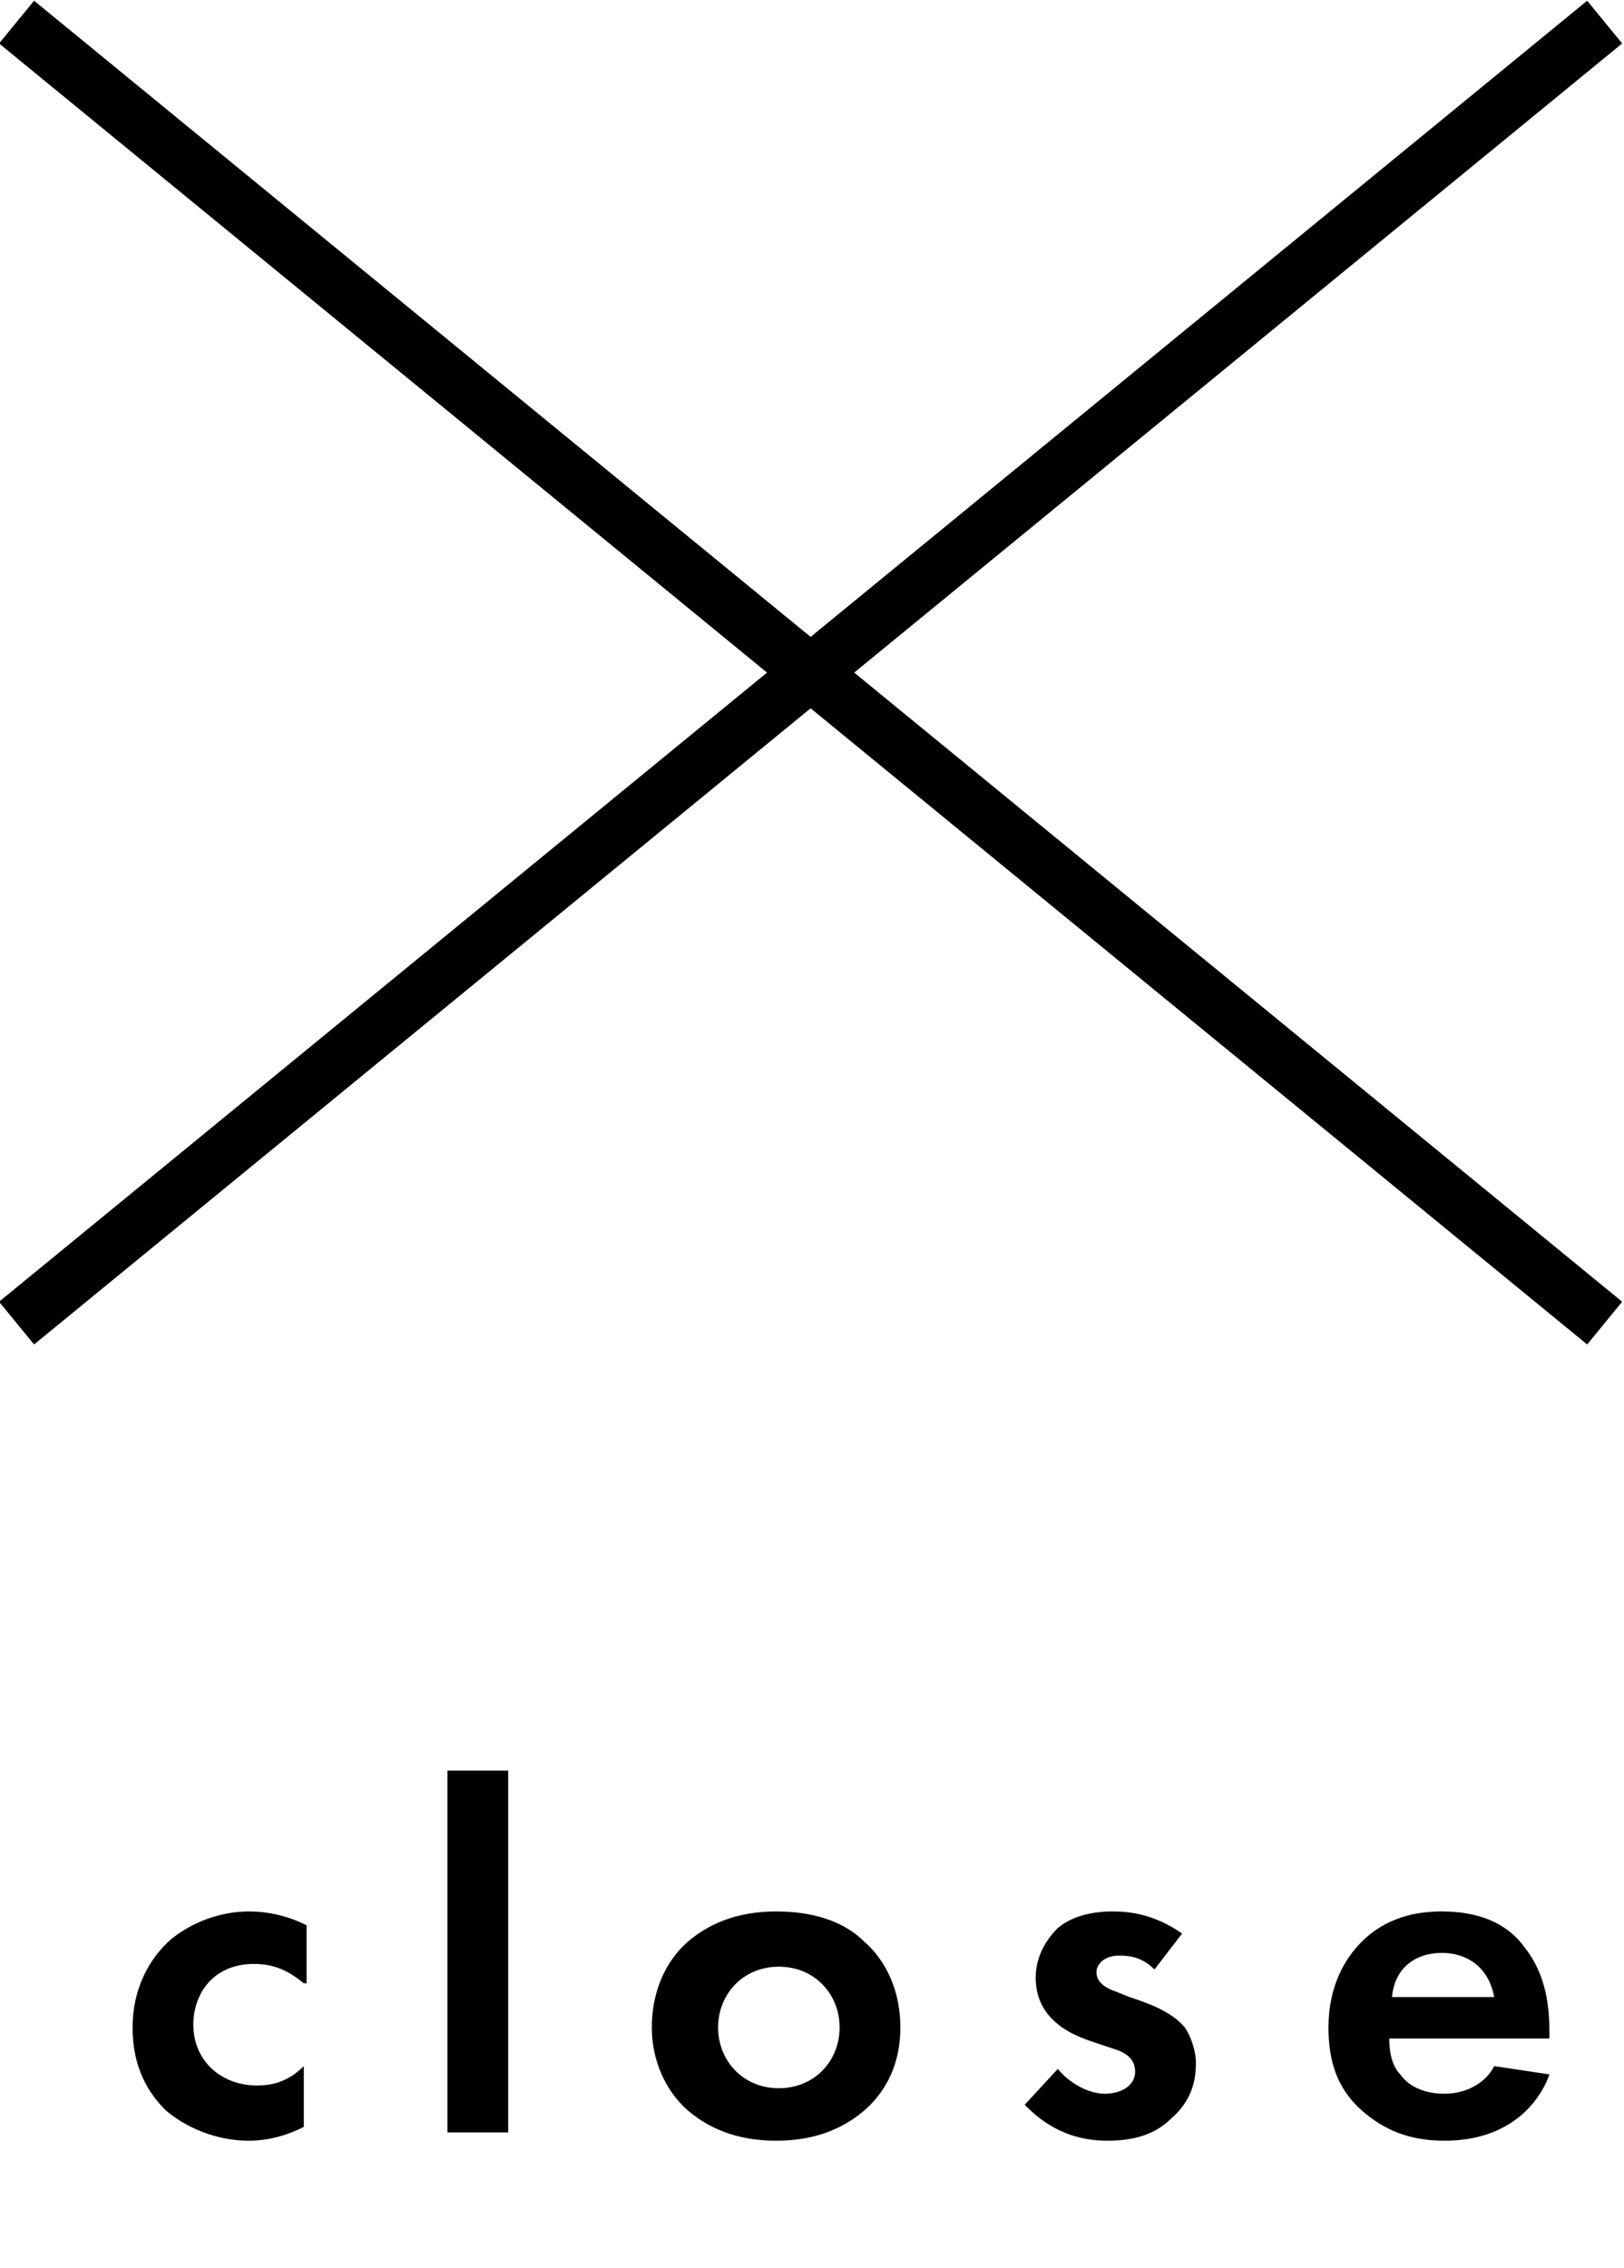 <?xml version="1.0" encoding="utf-8"?>
<!-- Generator: Adobe Illustrator 26.0.3, SVG Export Plug-In . SVG Version: 6.00 Build 0)  -->
<svg version="1.1" id="レイヤー_1" xmlns="http://www.w3.org/2000/svg" xmlns:xlink="http://www.w3.org/1999/xlink" x="0px"
	 y="0px" viewBox="0 0 58.8 82.1" style="enable-background:new 0 0 58.8 82.1;" xml:space="preserve">
<style type="text/css">
	.st0{fill:none;stroke:#000000;stroke-width:2;stroke-miterlimit:10;}
	.st1{enable-background:new    ;}
</style>
<g id="レイヤー_2_00000075862293402890197920000010090882289228762500_">
	<g id="内容">
		<line class="st0" x1="0.6" y1="0.8" x2="58.1" y2="47.9"/>
		<line class="st0" x1="0.6" y1="47.9" x2="58.1" y2="0.8"/>
		<g class="st1">
			<path d="M11,71.8c-0.5-0.4-1-0.7-1.8-0.7c-1.5,0-2.2,1.1-2.2,2.2c0,1.3,1,2.2,2.3,2.2c0.5,0,1.1-0.1,1.7-0.7V77
				c-0.4,0.2-1.1,0.5-2,0.5c-1.2,0-2.3-0.5-3-1.1c-0.6-0.6-1.2-1.5-1.2-3c0-1.4,0.6-2.5,1.4-3.2c1-0.8,2.1-1,2.8-1
				c0.8,0,1.5,0.2,2.1,0.5V71.8z"/>
			<path d="M18.4,64.1v13.1h-2.2V64.1H18.4z"/>
			<path d="M31.3,70.3c0.8,0.7,1.3,1.8,1.3,3.1c0,1.3-0.5,2.3-1.3,3c-0.7,0.6-1.7,1.1-3.2,1.1c-1.5,0-2.5-0.5-3.2-1.1
				c-0.8-0.7-1.3-1.8-1.3-3c0-1.3,0.5-2.4,1.3-3.1c0.7-0.6,1.7-1.1,3.2-1.1C29.7,69.2,30.7,69.7,31.3,70.3z M30.4,73.4
				c0-1.2-0.9-2.2-2.2-2.2c-1.3,0-2.2,1-2.2,2.2c0,1.2,0.9,2.2,2.2,2.2C29.5,75.6,30.4,74.6,30.4,73.4z"/>
			<path d="M41.8,71.3c-0.5-0.5-1-0.5-1.3-0.5c-0.5,0-0.8,0.3-0.8,0.6c0,0.2,0.1,0.5,0.7,0.7l0.5,0.2c0.6,0.2,1.5,0.5,2,1.1
				c0.2,0.3,0.4,0.8,0.4,1.3c0,0.7-0.2,1.4-0.9,2c-0.6,0.6-1.4,0.8-2.3,0.8c-1.6,0-2.5-0.8-3-1.3l1.2-1.3c0.4,0.5,1.1,0.9,1.7,0.9
				c0.6,0,1.1-0.3,1.1-0.8c0-0.5-0.4-0.7-0.7-0.8L39.8,74c-0.6-0.2-1.2-0.4-1.7-0.9c-0.4-0.4-0.6-0.9-0.6-1.5c0-0.8,0.4-1.4,0.8-1.8
				c0.6-0.5,1.4-0.6,2-0.6c0.6,0,1.5,0.1,2.5,0.8L41.8,71.3z"/>
			<path d="M56.1,75.1c-0.2,0.6-1.1,2.4-3.8,2.4c-1.3,0-2.2-0.4-3-1.1c-0.9-0.8-1.2-1.8-1.2-3c0-1.5,0.6-2.5,1.2-3.1
				c0.9-0.9,2-1.1,2.9-1.1c1.6,0,2.5,0.6,3,1.3c0.8,1,0.9,2.2,0.9,3.1v0.2h-5.8c0,0.5,0.1,1,0.4,1.3c0.2,0.3,0.7,0.7,1.6,0.7
				c0.8,0,1.5-0.4,1.8-1L56.1,75.1z M54.1,72.3c-0.2-1.1-1-1.6-1.9-1.6s-1.7,0.5-1.8,1.6H54.1z"/>
		</g>
	</g>
</g>
</svg>
